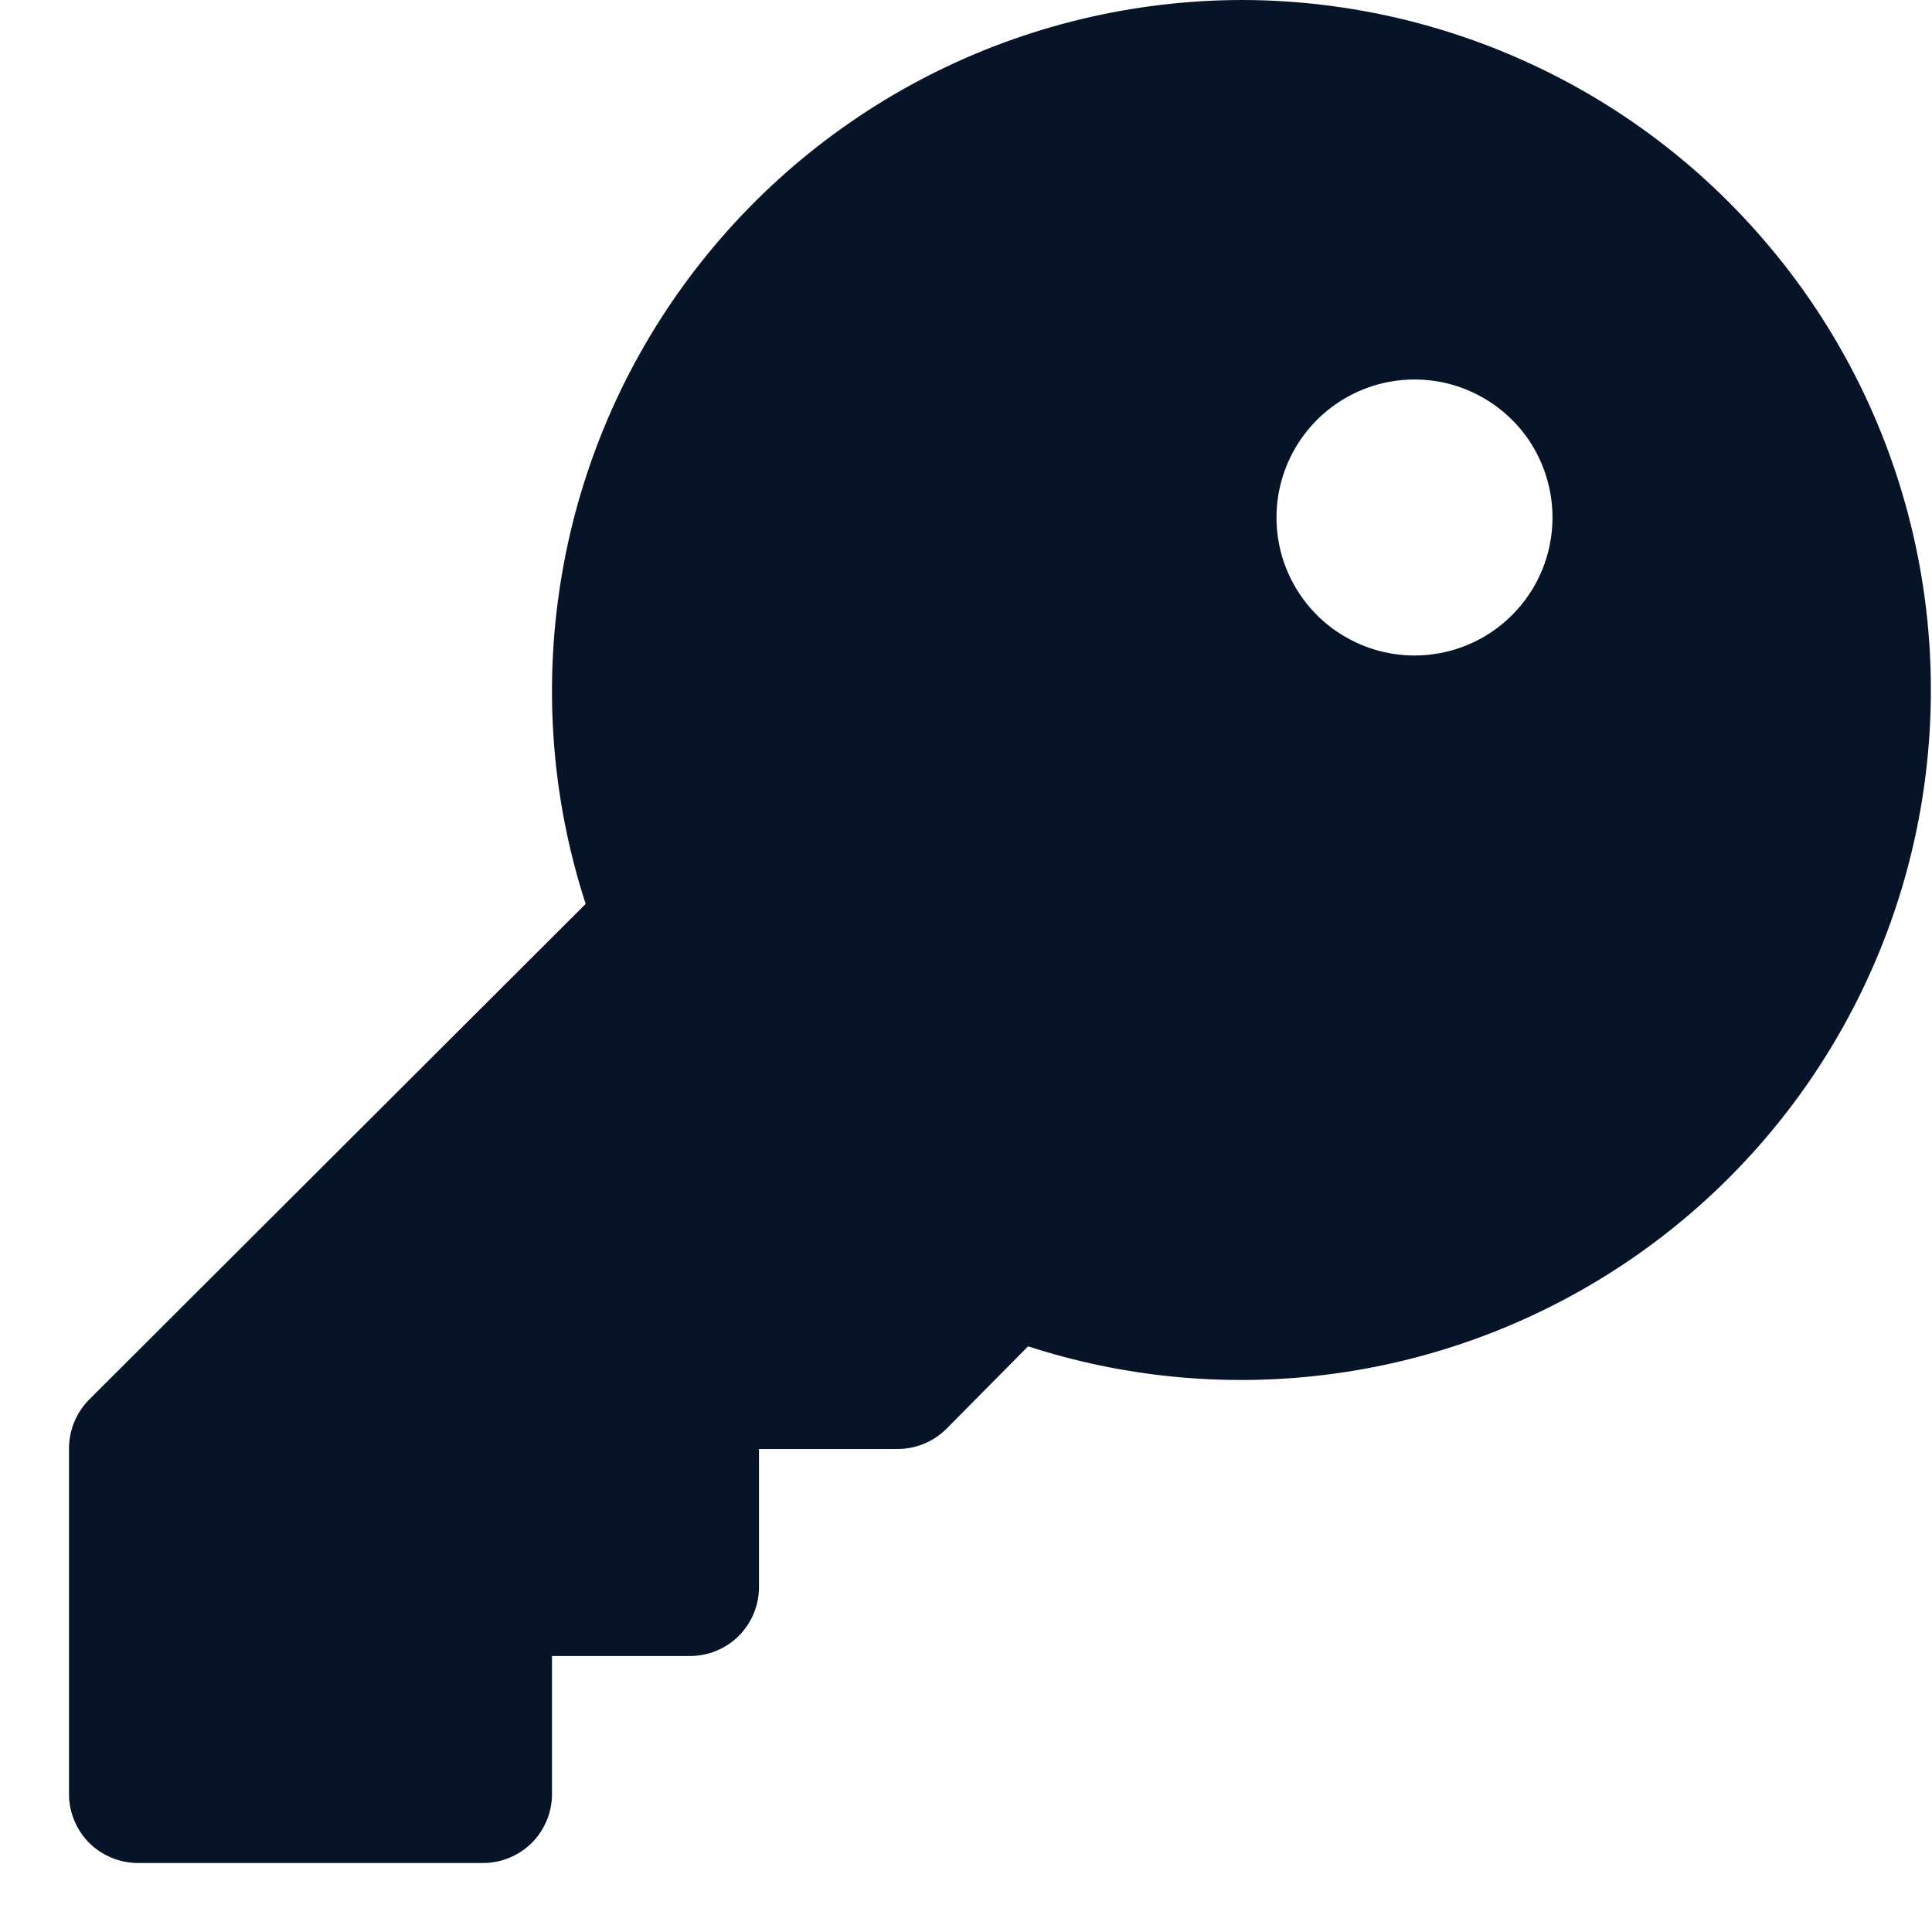 <svg width="14" height="14" viewBox="0 0 14 14" fill="none" xmlns="http://www.w3.org/2000/svg">
<path d="M9 0C8.211 0.001 7.433 0.188 6.73 0.547C6.027 0.906 5.419 1.426 4.955 2.065C4.491 2.703 4.185 3.443 4.062 4.222C3.938 5.002 4 5.799 4.244 6.55L0.644 10.144C0.551 10.239 0.499 10.367 0.5 10.5V13C0.5 13.133 0.553 13.26 0.646 13.354C0.74 13.447 0.867 13.5 1 13.5H3.5C3.633 13.5 3.76 13.447 3.854 13.354C3.947 13.26 4 13.133 4 13V12H5C5.133 12 5.26 11.947 5.354 11.854C5.447 11.76 5.5 11.633 5.5 11.5V10.5H6.5C6.633 10.501 6.761 10.449 6.856 10.356L7.45 9.756C8.137 9.979 8.864 10.05 9.582 9.965C10.299 9.88 10.989 9.64 11.605 9.263C12.221 8.886 12.748 8.379 13.149 7.779C13.55 7.178 13.817 6.498 13.93 5.785C14.043 5.071 14.001 4.342 13.805 3.646C13.61 2.951 13.266 2.306 12.797 1.757C12.329 1.207 11.747 0.765 11.091 0.462C10.436 0.159 9.722 0.001 9 0ZM10.25 4.75C10.052 4.75 9.859 4.691 9.694 4.581C9.53 4.472 9.402 4.315 9.326 4.133C9.25 3.95 9.231 3.749 9.269 3.555C9.308 3.361 9.403 3.183 9.543 3.043C9.683 2.903 9.861 2.808 10.055 2.769C10.249 2.731 10.45 2.75 10.633 2.826C10.815 2.902 10.972 3.03 11.082 3.194C11.191 3.359 11.25 3.552 11.25 3.75C11.25 4.015 11.145 4.27 10.957 4.457C10.77 4.645 10.515 4.75 10.25 4.75Z" fill="#071327"/>
</svg>

